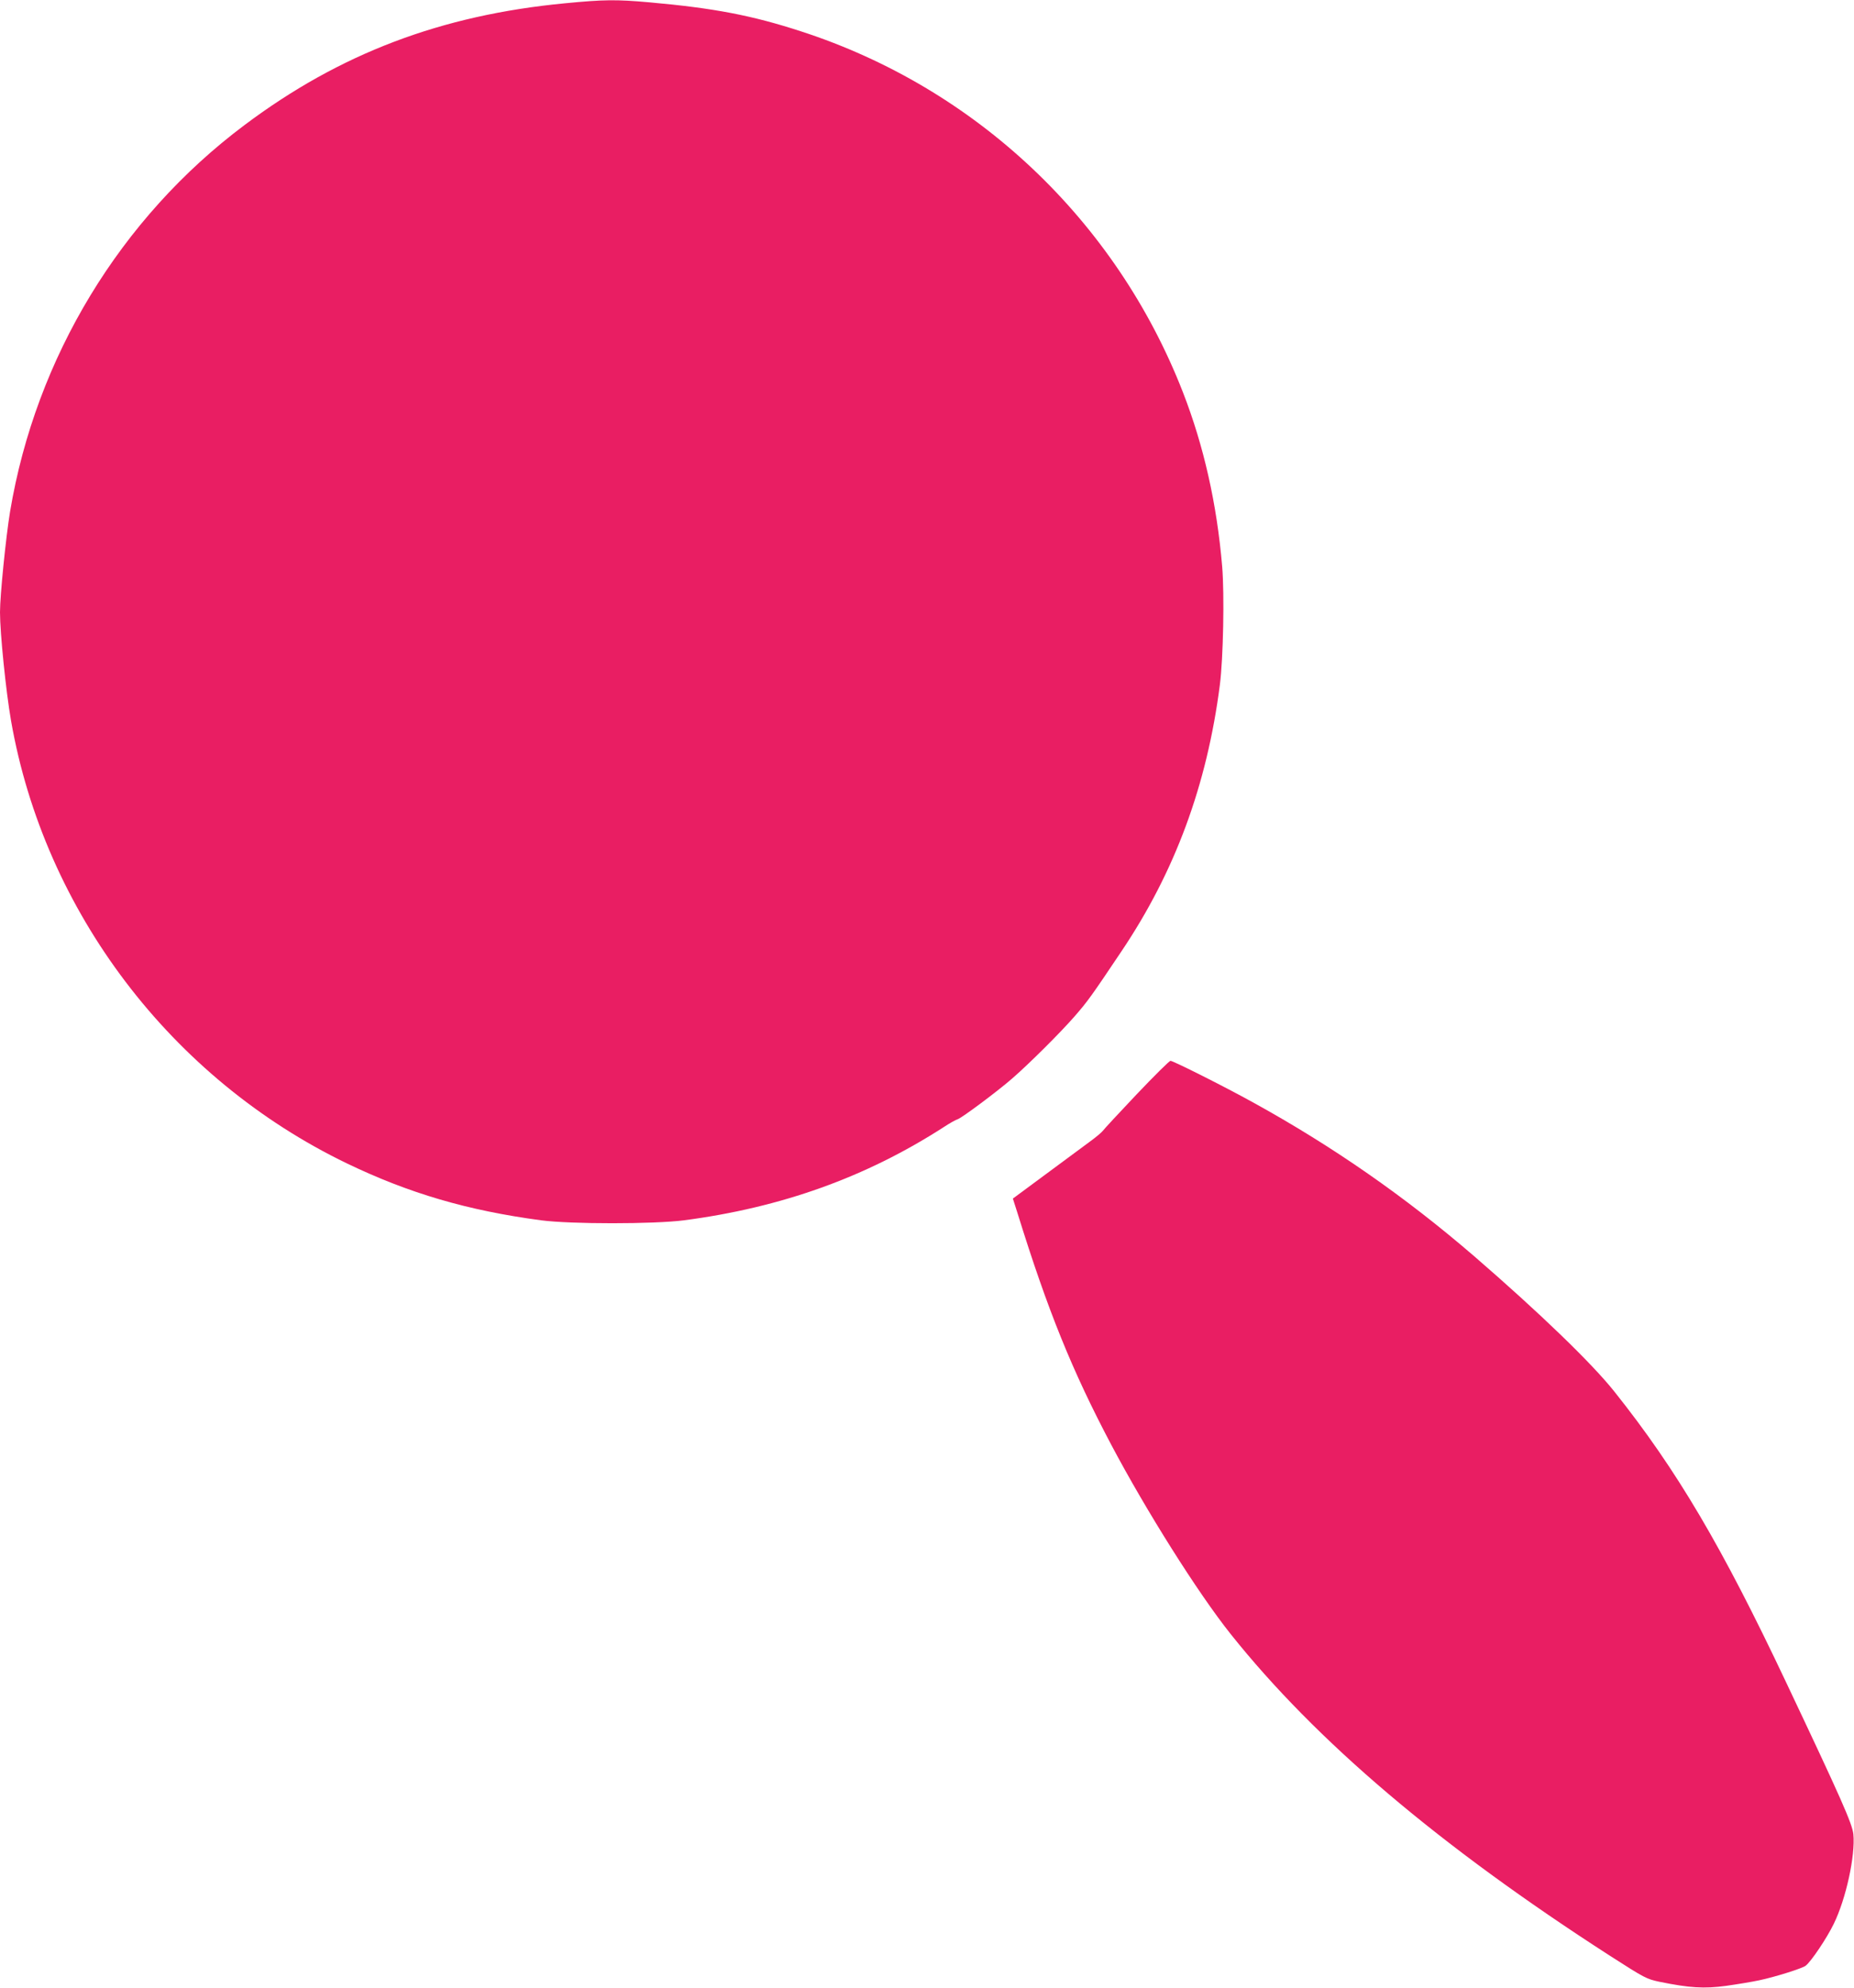 <?xml version="1.0" standalone="no"?>
<!DOCTYPE svg PUBLIC "-//W3C//DTD SVG 20010904//EN"
 "http://www.w3.org/TR/2001/REC-SVG-20010904/DTD/svg10.dtd">
<svg version="1.0" xmlns="http://www.w3.org/2000/svg"
 width="1194pt" height="1280pt" viewBox="0 0 1194 1280"
 preserveAspectRatio="xMidYMid meet">
<g transform="translate(0,1280) scale(0.1,-0.1)"
fill="#e91e63" stroke="none">
<path d="M3640 12779 c-799 -76 -1452 -324 -2065 -784 -800 -599 -1344 -1497
-1510 -2488 -27 -164 -65 -540 -65 -649 0 -134 38 -508 71 -698 215 -1230
1032 -2305 2164 -2851 399 -192 777 -303 1250 -366 190 -25 725 -25 920 0 626
82 1171 277 1671 599 38 25 80 49 92 52 27 9 250 175 347 259 109 94 318 302
408 406 81 93 107 129 298 414 346 514 552 1072 635 1717 22 171 30 582 15
762 -34 403 -118 776 -253 1123 -431 1106 -1333 1958 -2459 2323 -316 103
-562 150 -977 187 -213 19 -294 18 -542 -6z"/>
<path d="M7320 5754 c-113 -119 -210 -224 -217 -234 -7 -10 -45 -42 -85 -71
-40 -30 -168 -124 -284 -210 l-211 -156 30 -94 c194 -625 351 -1013 603 -1490
226 -427 558 -954 769 -1219 551 -691 1347 -1366 2443 -2072 226 -145 236
-150 321 -168 192 -39 285 -45 426 -26 72 10 168 26 215 36 100 21 279 77 299
94 36 28 137 179 181 270 79 162 139 439 126 576 -7 68 -78 228 -433 978 -414
876 -705 1369 -1106 1872 -147 185 -486 511 -902 871 -446 384 -908 706 -1425
991 -186 103 -515 268 -532 268 -7 0 -105 -97 -218 -216z"/>
</g>
</svg>
